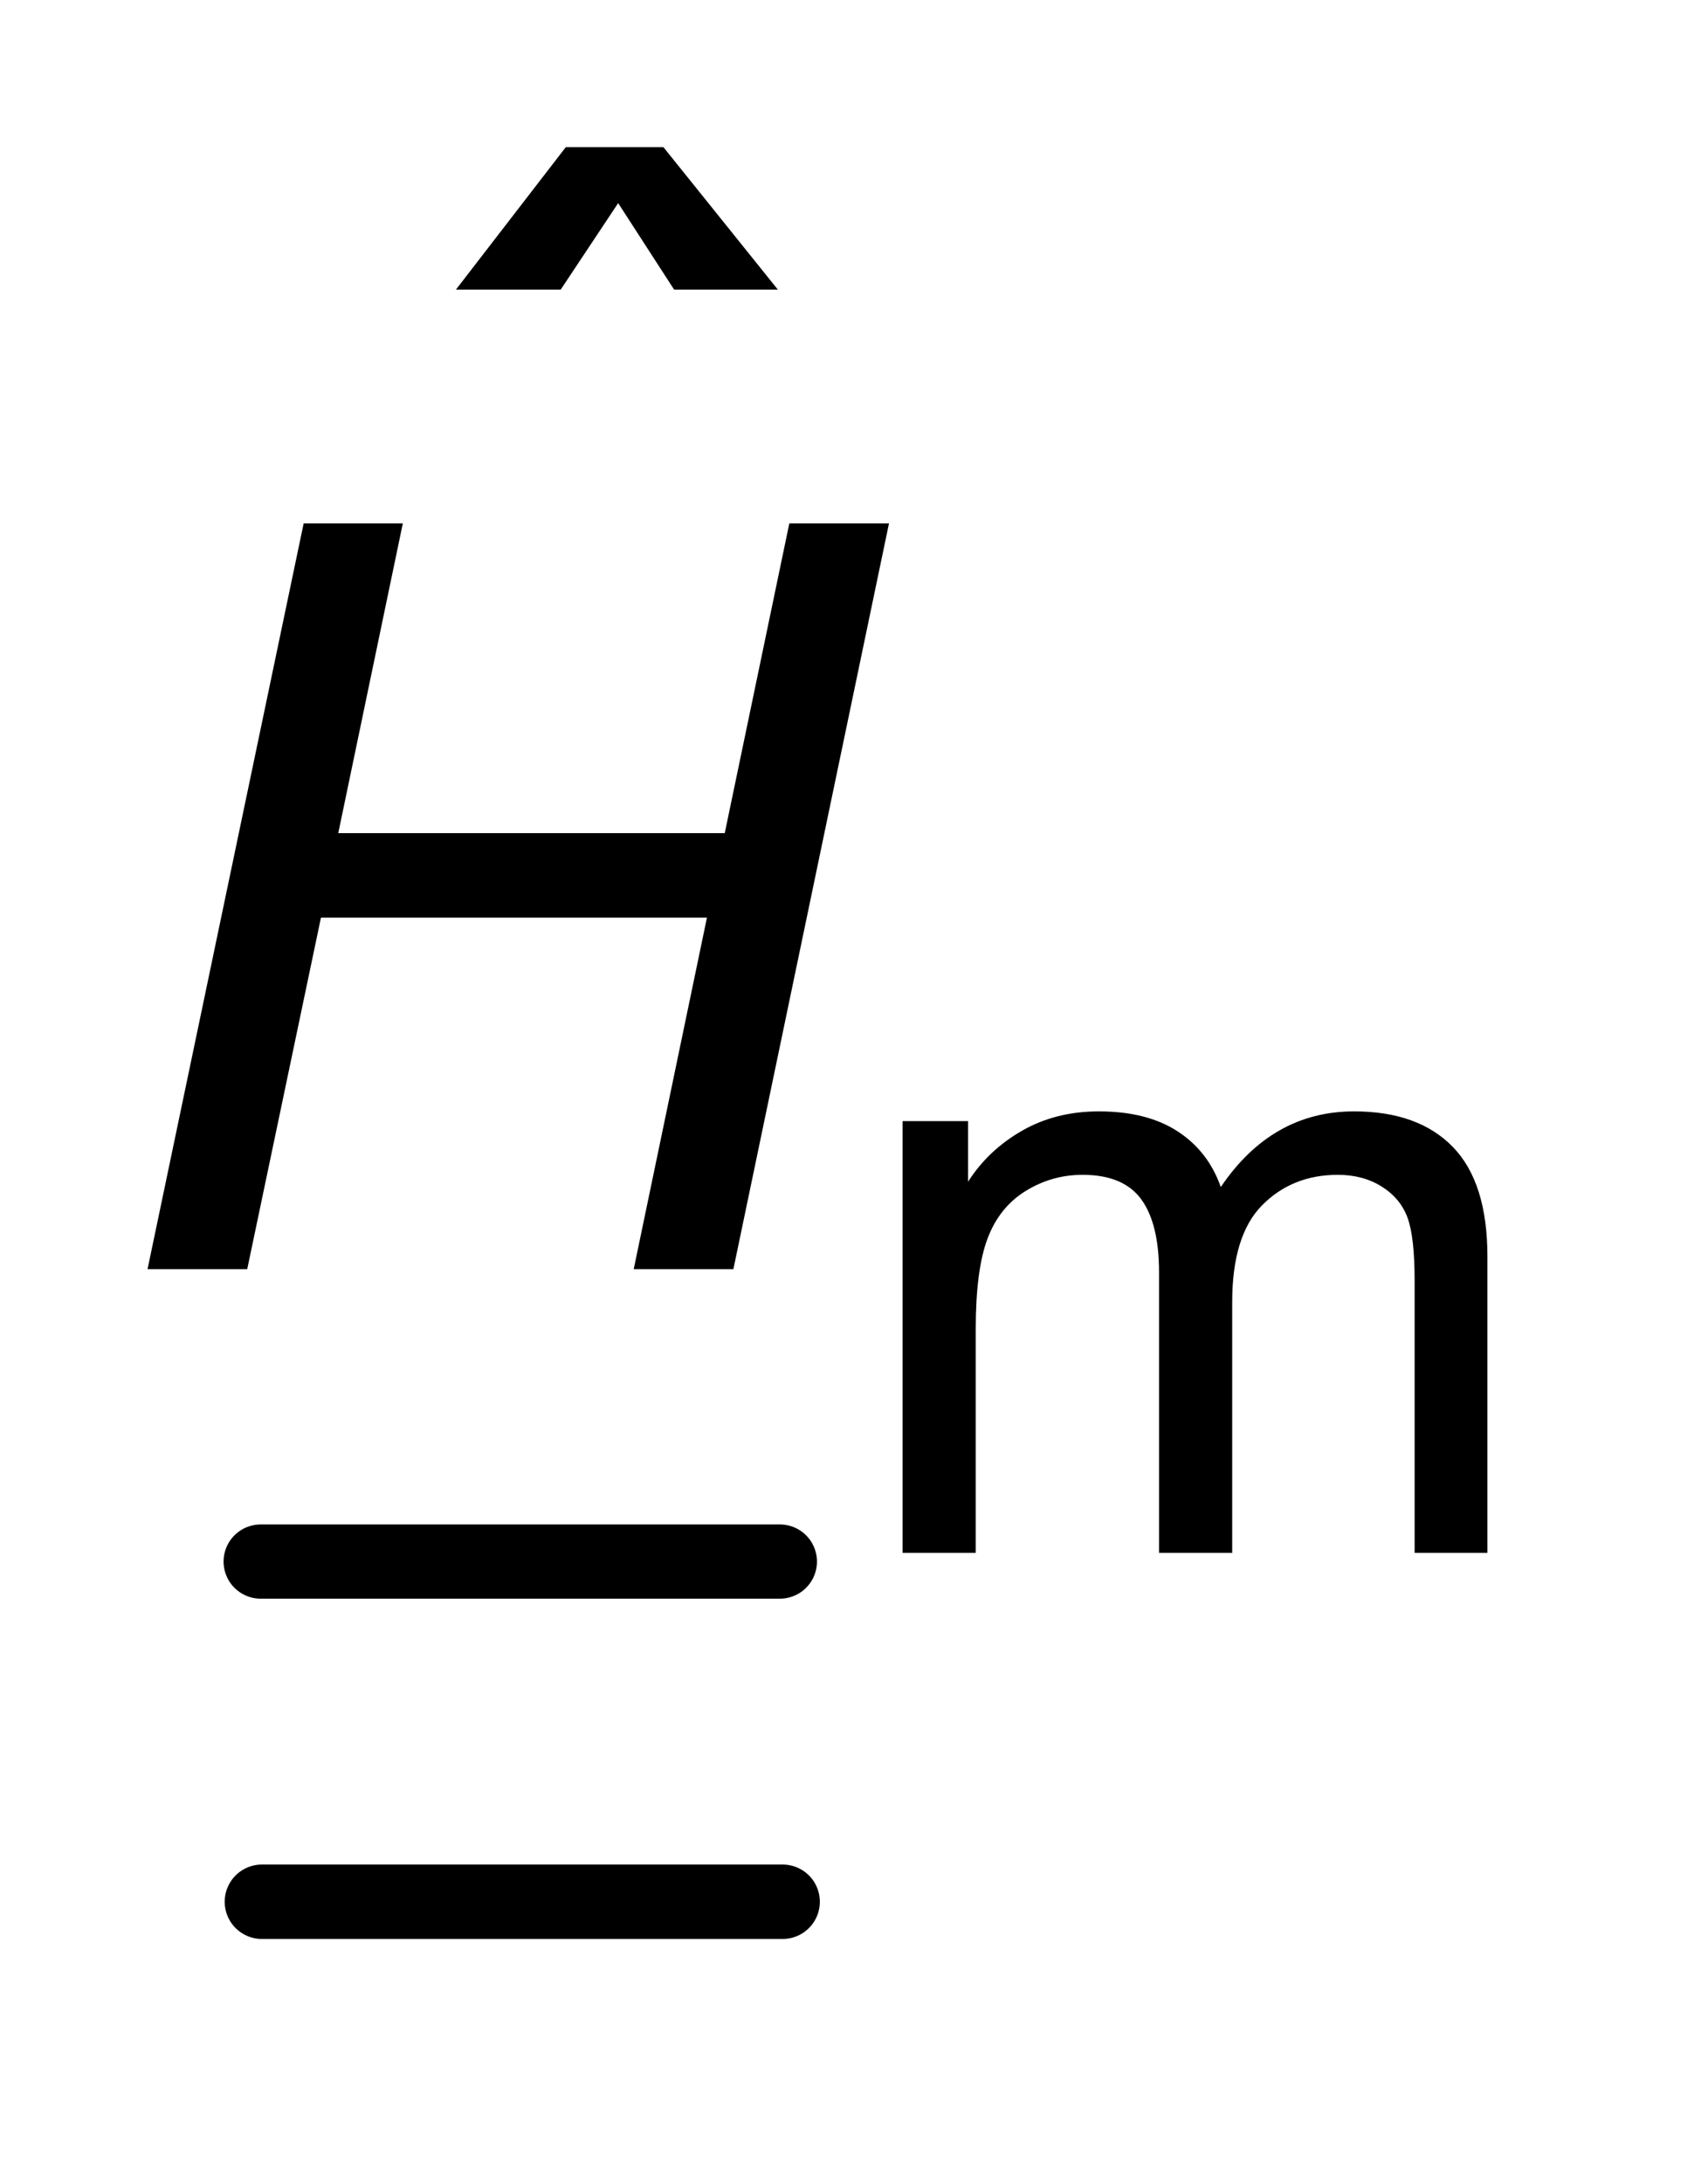 <?xml version="1.0" encoding="UTF-8"?>
<!DOCTYPE svg PUBLIC '-//W3C//DTD SVG 1.0//EN'
          'http://www.w3.org/TR/2001/REC-SVG-20010904/DTD/svg10.dtd'>
<svg stroke-dasharray="none" shape-rendering="auto" xmlns="http://www.w3.org/2000/svg" font-family="'Dialog'" text-rendering="auto" width="18" fill-opacity="1" color-interpolation="auto" color-rendering="auto" preserveAspectRatio="xMidYMid meet" font-size="12px" viewBox="0 0 18 23" fill="black" xmlns:xlink="http://www.w3.org/1999/xlink" stroke="black" image-rendering="auto" stroke-miterlimit="10" stroke-linecap="square" stroke-linejoin="miter" font-style="normal" stroke-width="1" height="23" stroke-dashoffset="0" font-weight="normal" stroke-opacity="1"
><!--Generated by the Batik Graphics2D SVG Generator--><defs id="genericDefs"
  /><g
  ><defs id="defs1"
    ><clipPath clipPathUnits="userSpaceOnUse" id="clipPath1"
      ><path d="M0.985 1.466 L12.004 1.466 L12.004 15.523 L0.985 15.523 L0.985 1.466 Z"
      /></clipPath
      ><clipPath clipPathUnits="userSpaceOnUse" id="clipPath2"
      ><path d="M31.457 46.832 L31.457 495.949 L383.527 495.949 L383.527 46.832 Z"
      /></clipPath
    ></defs
    ><g stroke-width="16" transform="scale(1.576,1.576) translate(-0.985,-1.466) matrix(0.031,0,0,0.031,0,0)" stroke-linejoin="round" stroke-linecap="round"
    ><line y2="384" fill="none" x1="88" clip-path="url(#clipPath2)" x2="200" y1="384"
    /></g
    ><g stroke-width="16" transform="matrix(0.049,0,0,0.049,-1.552,-2.31)" stroke-linejoin="round" stroke-linecap="round"
    ><line y2="456" fill="none" x1="88" clip-path="url(#clipPath2)" x2="200" y1="456"
    /></g
    ><g transform="matrix(0.049,0,0,0.049,-1.552,-2.31)"
    ><path d="M225.797 381 L225.797 288.172 L239.875 288.172 L239.875 301.203 Q244.234 294.391 251.492 290.234 Q258.75 286.078 268.016 286.078 Q278.328 286.078 284.93 290.359 Q291.531 294.641 294.234 302.344 Q305.25 286.078 322.906 286.078 Q336.719 286.078 344.148 293.727 Q351.578 301.375 351.578 317.281 L351.578 381 L335.922 381 L335.922 322.531 Q335.922 313.094 334.398 308.938 Q332.875 304.781 328.852 302.25 Q324.828 299.719 319.406 299.719 Q309.625 299.719 303.156 306.227 Q296.688 312.734 296.688 327.078 L296.688 381 L280.953 381 L280.953 320.688 Q280.953 310.203 277.109 304.961 Q273.266 299.719 264.516 299.719 Q257.875 299.719 252.234 303.211 Q246.594 306.703 244.062 313.438 Q241.531 320.172 241.531 332.844 L241.531 381 L225.797 381 Z" stroke="none" clip-path="url(#clipPath2)"
    /></g
    ><g transform="matrix(0.049,0,0,0.049,-1.552,-2.31)"
    ><path d="M164.625 90.812 L152.266 109.406 L129.734 109.406 L153.359 78.781 L174.359 78.781 L198.969 109.406 L176.656 109.406 L164.625 90.812 Z" stroke="none" clip-path="url(#clipPath2)"
    /></g
    ><g transform="matrix(0.049,0,0,0.049,-1.552,-2.31)"
    ><path d="M63.406 320 L96.984 159.656 L118.312 159.656 L104.422 226.266 L187.547 226.266 L201.438 159.656 L222.875 159.656 L189.406 320 L167.969 320 L183.719 244.422 L100.703 244.422 L84.844 320 L63.406 320 Z" stroke="none" clip-path="url(#clipPath2)"
    /></g
  ></g
></svg
>
